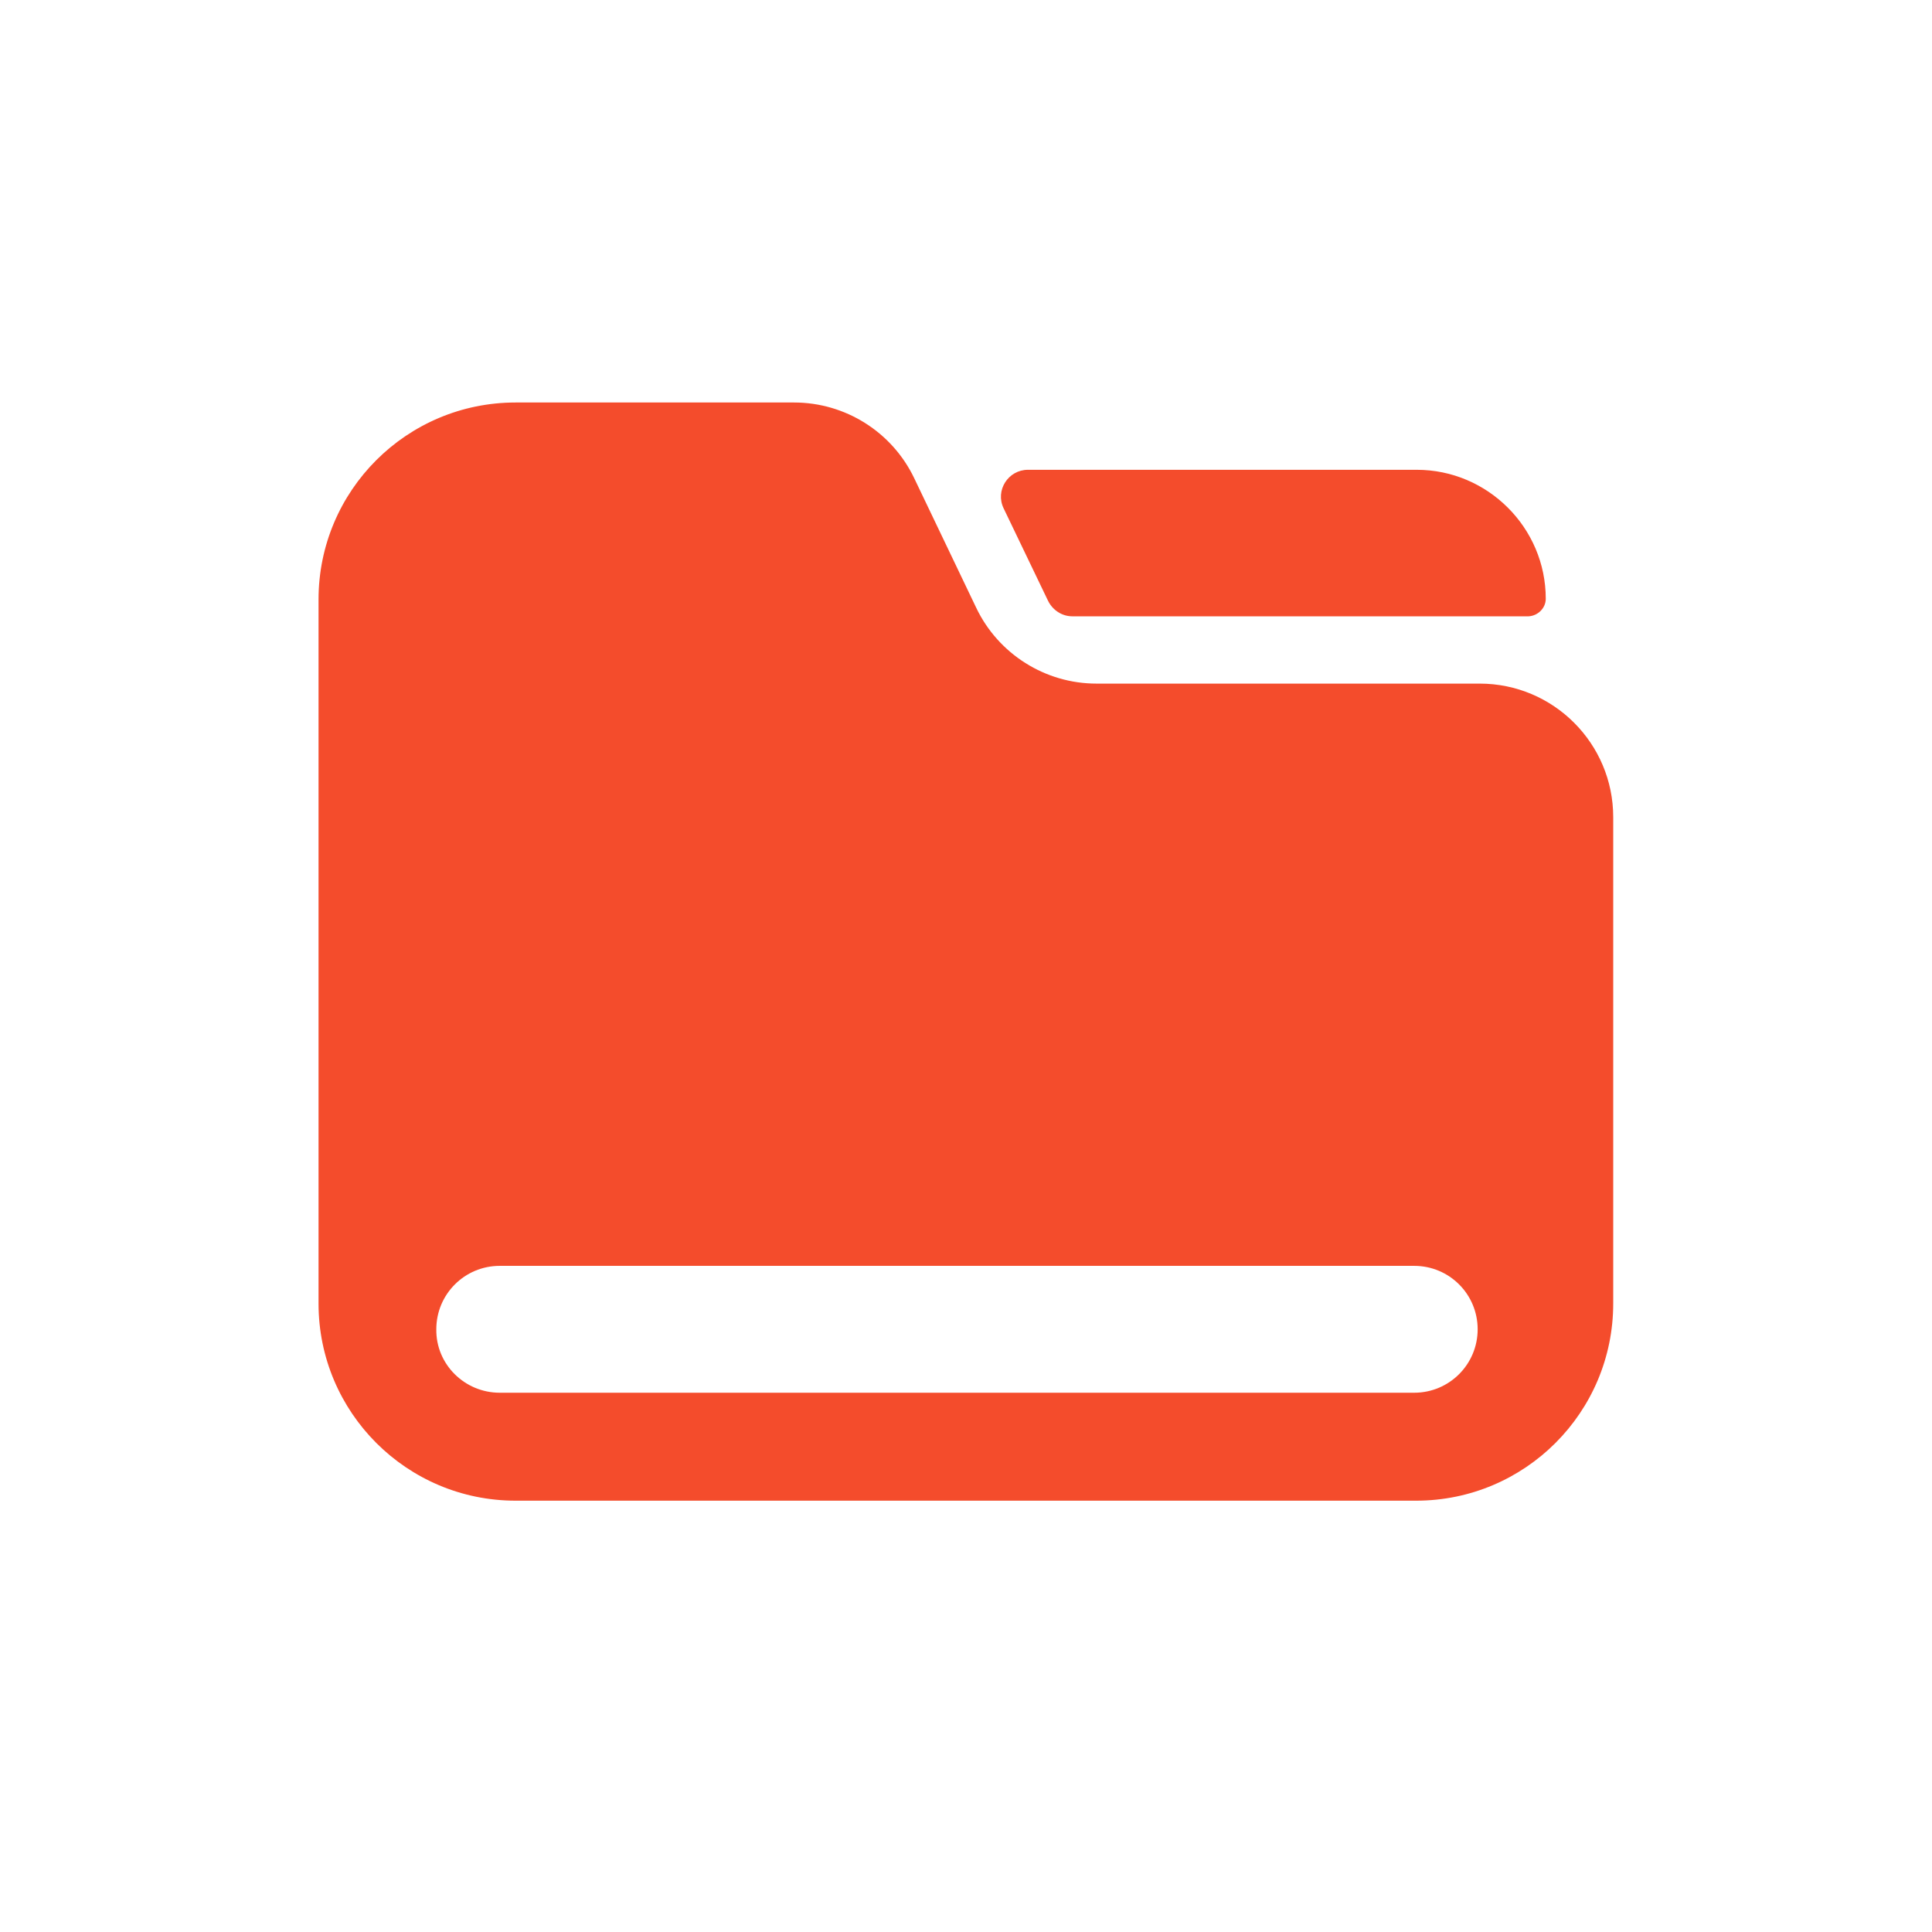 <svg width="24" height="24" viewBox="0 0 24 24" fill="none" xmlns="http://www.w3.org/2000/svg">
<path d="M19.202 7.438C19.202 6.554 18.478 5.836 17.6 5.836H12.769C12.525 5.836 12.359 6.092 12.468 6.316L13.019 7.463C13.076 7.579 13.192 7.656 13.32 7.656H18.99C19.106 7.649 19.202 7.553 19.202 7.438Z" fill="#F44C2C"/>
<path d="M9.865 5C10.499 5 11.082 5.365 11.357 5.941L12.127 7.55C12.402 8.126 12.986 8.492 13.62 8.492H18.381C19.297 8.492 20.04 9.235 20.04 10.151V16.193C20.04 17.545 18.945 18.641 17.593 18.642H6.405C5.053 18.642 3.957 17.545 3.957 16.193V7.447C3.957 6.095 5.053 5 6.405 5H9.865ZM6.208 15.725C5.772 15.725 5.42 16.077 5.42 16.513C5.414 16.948 5.772 17.301 6.208 17.301H17.568C18.004 17.301 18.356 16.948 18.356 16.513C18.356 16.077 18.004 15.725 17.568 15.725H6.208Z" fill="#F44C2C"/>
</svg>
